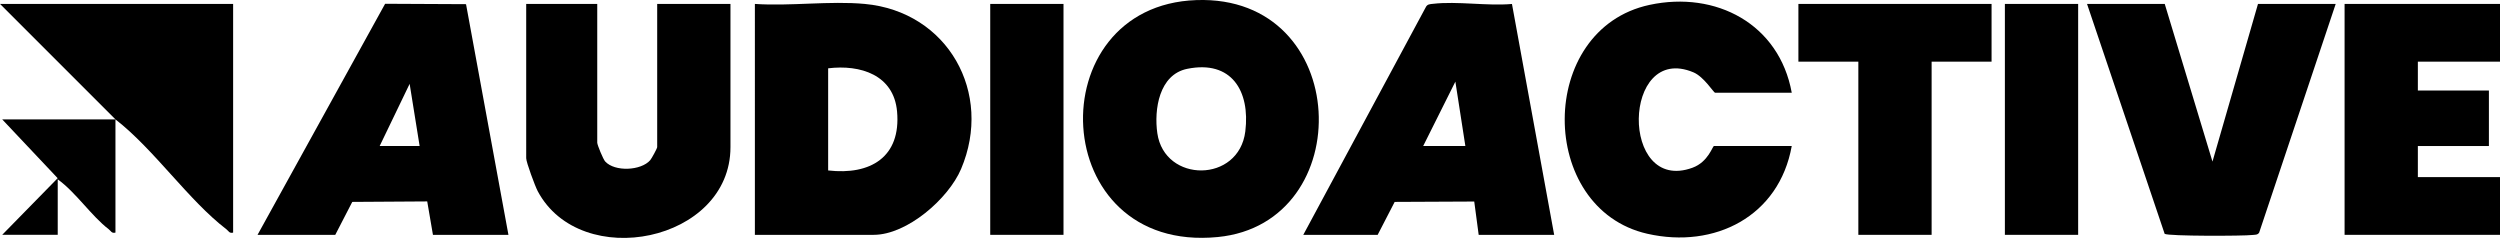 <?xml version="1.0" encoding="UTF-8"?> <svg xmlns="http://www.w3.org/2000/svg" id="Layer_2" data-name="Layer 2" viewBox="0 0 1126 107.17"><g id="Layer_1-2" data-name="Layer 1"><g><path d="M389.5,1.77c37.39,3.46,57.94,40.06,43.36,74.36-5.67,13.35-24.3,29.64-39.36,29.64h-53.5V1.77c15.96,1.08,33.76-1.46,49.5,0ZM373,76.77c18.99,2.19,32.87-5.96,31.04-26.54-1.47-16.53-16.56-21.23-31.04-19.46v46Z"></path><path d="M538.82.04c70.29-2.48,73.32,100.51,9.67,106.72C471.31,114.3,467.33,2.57,538.82.04ZM534.73,31c-12.69,2.57-15,18.36-13.47,29.01,3.24,22.47,36.76,22.49,39.63-.85,2.23-18.17-6.2-32.21-26.16-28.16Z"></path><path d="M116,105.77L173.46,1.7l36.44.18,19.1,103.9h-34l-2.58-15.06-33.76.22-7.66,14.84h-35ZM189,65.77l-4.5-28.01-13.5,28.01h18Z"></path><path d="M587,105.77L642.1,3.38c.72-1.56,1.9-1.49,3.34-1.66,10.94-1.27,24.33,1.05,35.55.07l19.01,103.99h-34l-2-15.01-35.84.17-7.66,14.84h-33.5ZM660,65.77l-4.5-29.01-14.5,29.01h19Z"></path><path d="M269,1.77v62.5c0,1,2.66,7.45,3.56,8.44,4.31,4.75,16.18,4.21,20.31-.58.64-.74,3.13-5.31,3.13-5.87V1.77h33v64.5c0,42.73-67.43,56.26-86.82,19.82-1.17-2.2-5.18-13.01-5.18-14.82V1.77h32Z"></path><path d="M807,41.77h-34.5c-.68,0-4.99-7.18-9.8-9.2-32.22-13.51-33.23,54.96-.41,42.98,7.18-2.62,9-9.79,9.71-9.79h35c-5.66,31.65-34.64,46.42-65.03,39.53-49.65-11.25-49.94-92.15.98-103.09,29.92-6.43,58.4,8.58,64.05,39.55Z"></path><path d="M975,1.77l21.5,71.01L1017,1.77h35l-34.48,103.02c-.74,1.1-1.86.9-2.96,1.04-4.09.5-37.95.59-39.6-.51L940,1.77h35Z"></path><polygon points="1126 1.77 1126 27.77 1089 27.77 1089 40.77 1121 40.77 1121 65.77 1089 65.77 1089 79.77 1126 79.77 1126 105.77 1056 105.77 1056 1.77 1126 1.77"></polygon><path d="M52,53.77L0,1.77h105v103c-1.75.44-2-.72-3.01-1.49-17.11-13.1-32.51-35.94-49.99-49.51v50.99c-1.74.45-2-.72-3.01-1.49-7.9-6.06-14.69-16.5-22.99-22.51v25H1l24.98-25.5L1,53.78h51Z"></path><polygon points="897 1.77 897 27.77 870 27.77 870 105.77 837 105.77 837 27.77 810 27.77 810 1.77 897 1.77"></polygon><rect x="446" y="1.77" width="33" height="104"></rect><rect x="903" y="1.77" width="33" height="104"></rect></g></g></svg> 
